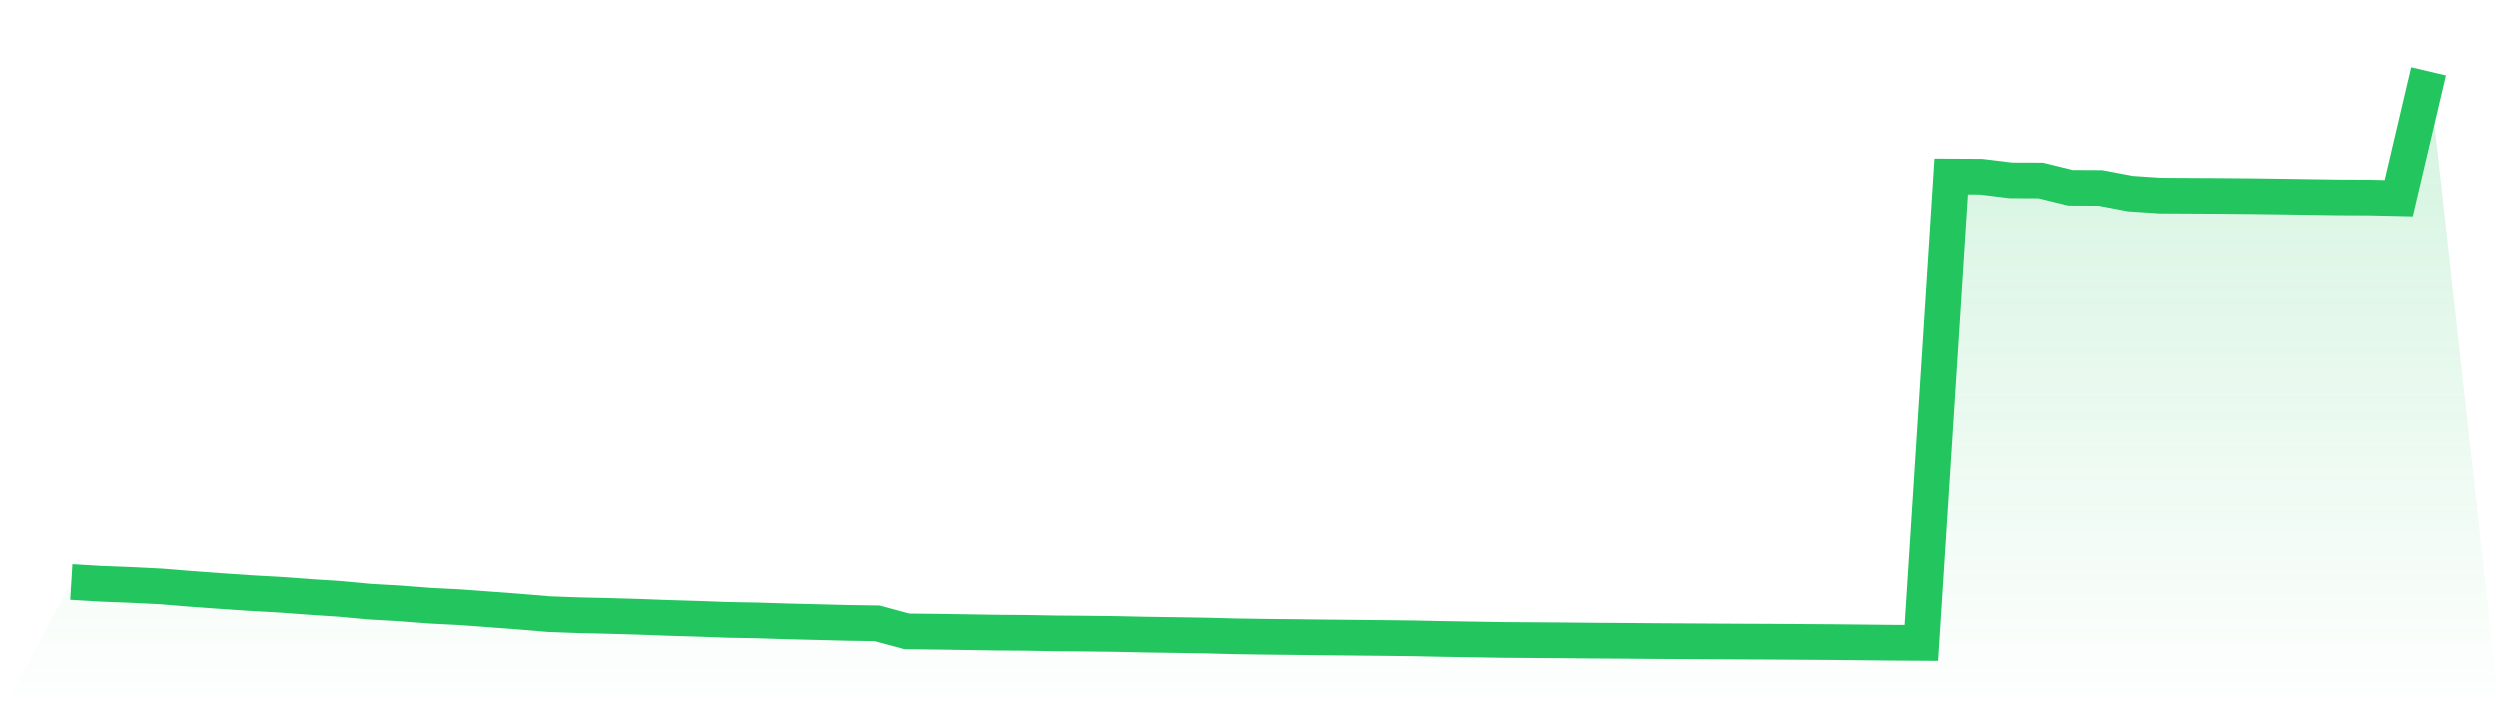 <svg viewBox="0 0 140 40" xmlns="http://www.w3.org/2000/svg">
<defs>
<linearGradient id="gradient" x1="0" x2="0" y1="0" y2="1">
<stop offset="0%" stop-color="#22c55e" stop-opacity="0.2"/>
<stop offset="100%" stop-color="#22c55e" stop-opacity="0"/>
</linearGradient>
</defs>
<path d="M4,32.586 L4,32.586 L5.671,32.687 L7.342,32.752 L9.013,32.834 L10.684,32.972 L12.354,33.092 L14.025,33.207 L15.696,33.3 L17.367,33.424 L19.038,33.534 L20.709,33.689 L22.38,33.784 L24.051,33.915 L25.722,34 L27.392,34.124 L29.063,34.249 L30.734,34.389 L32.405,34.451 L34.076,34.489 L35.747,34.537 L37.418,34.6 L39.089,34.65 L40.759,34.711 L42.43,34.741 L44.101,34.795 L45.772,34.835 L47.443,34.878 L49.114,34.904 L50.785,35.356 L52.456,35.374 L54.127,35.399 L55.797,35.426 L57.468,35.438 L59.139,35.468 L60.81,35.481 L62.481,35.501 L64.152,35.537 L65.823,35.561 L67.494,35.588 L69.165,35.632 L70.835,35.657 L72.506,35.674 L74.177,35.694 L75.848,35.71 L77.519,35.726 L79.19,35.746 L80.861,35.781 L82.532,35.808 L84.203,35.835 L85.873,35.846 L87.544,35.858 L89.215,35.874 L90.886,35.884 L92.557,35.898 L94.228,35.908 L95.899,35.918 L97.57,35.927 L99.24,35.934 L100.911,35.945 L102.582,35.956 L104.253,35.973 L105.924,35.99 L107.595,36 L109.266,9.9 L110.937,9.908 L112.608,10.114 L114.278,10.12 L115.949,10.53 L117.62,10.538 L119.291,10.856 L120.962,10.968 L122.633,10.978 L124.304,10.987 L125.975,11 L127.646,11.022 L129.316,11.047 L130.987,11.071 L132.658,11.078 L134.329,11.115 L136,4 L140,40 L0,40 z" fill="url(#gradient)"/>
<path d="M4,32.586 L4,32.586 L5.671,32.687 L7.342,32.752 L9.013,32.834 L10.684,32.972 L12.354,33.092 L14.025,33.207 L15.696,33.3 L17.367,33.424 L19.038,33.534 L20.709,33.689 L22.38,33.784 L24.051,33.915 L25.722,34 L27.392,34.124 L29.063,34.249 L30.734,34.389 L32.405,34.451 L34.076,34.489 L35.747,34.537 L37.418,34.6 L39.089,34.65 L40.759,34.711 L42.43,34.741 L44.101,34.795 L45.772,34.835 L47.443,34.878 L49.114,34.904 L50.785,35.356 L52.456,35.374 L54.127,35.399 L55.797,35.426 L57.468,35.438 L59.139,35.468 L60.81,35.481 L62.481,35.501 L64.152,35.537 L65.823,35.561 L67.494,35.588 L69.165,35.632 L70.835,35.657 L72.506,35.674 L74.177,35.694 L75.848,35.71 L77.519,35.726 L79.19,35.746 L80.861,35.781 L82.532,35.808 L84.203,35.835 L85.873,35.846 L87.544,35.858 L89.215,35.874 L90.886,35.884 L92.557,35.898 L94.228,35.908 L95.899,35.918 L97.57,35.927 L99.24,35.934 L100.911,35.945 L102.582,35.956 L104.253,35.973 L105.924,35.99 L107.595,36 L109.266,9.9 L110.937,9.908 L112.608,10.114 L114.278,10.12 L115.949,10.53 L117.62,10.538 L119.291,10.856 L120.962,10.968 L122.633,10.978 L124.304,10.987 L125.975,11 L127.646,11.022 L129.316,11.047 L130.987,11.071 L132.658,11.078 L134.329,11.115 L136,4" fill="none" stroke="#22c55e" stroke-width="2"/>
</svg>
